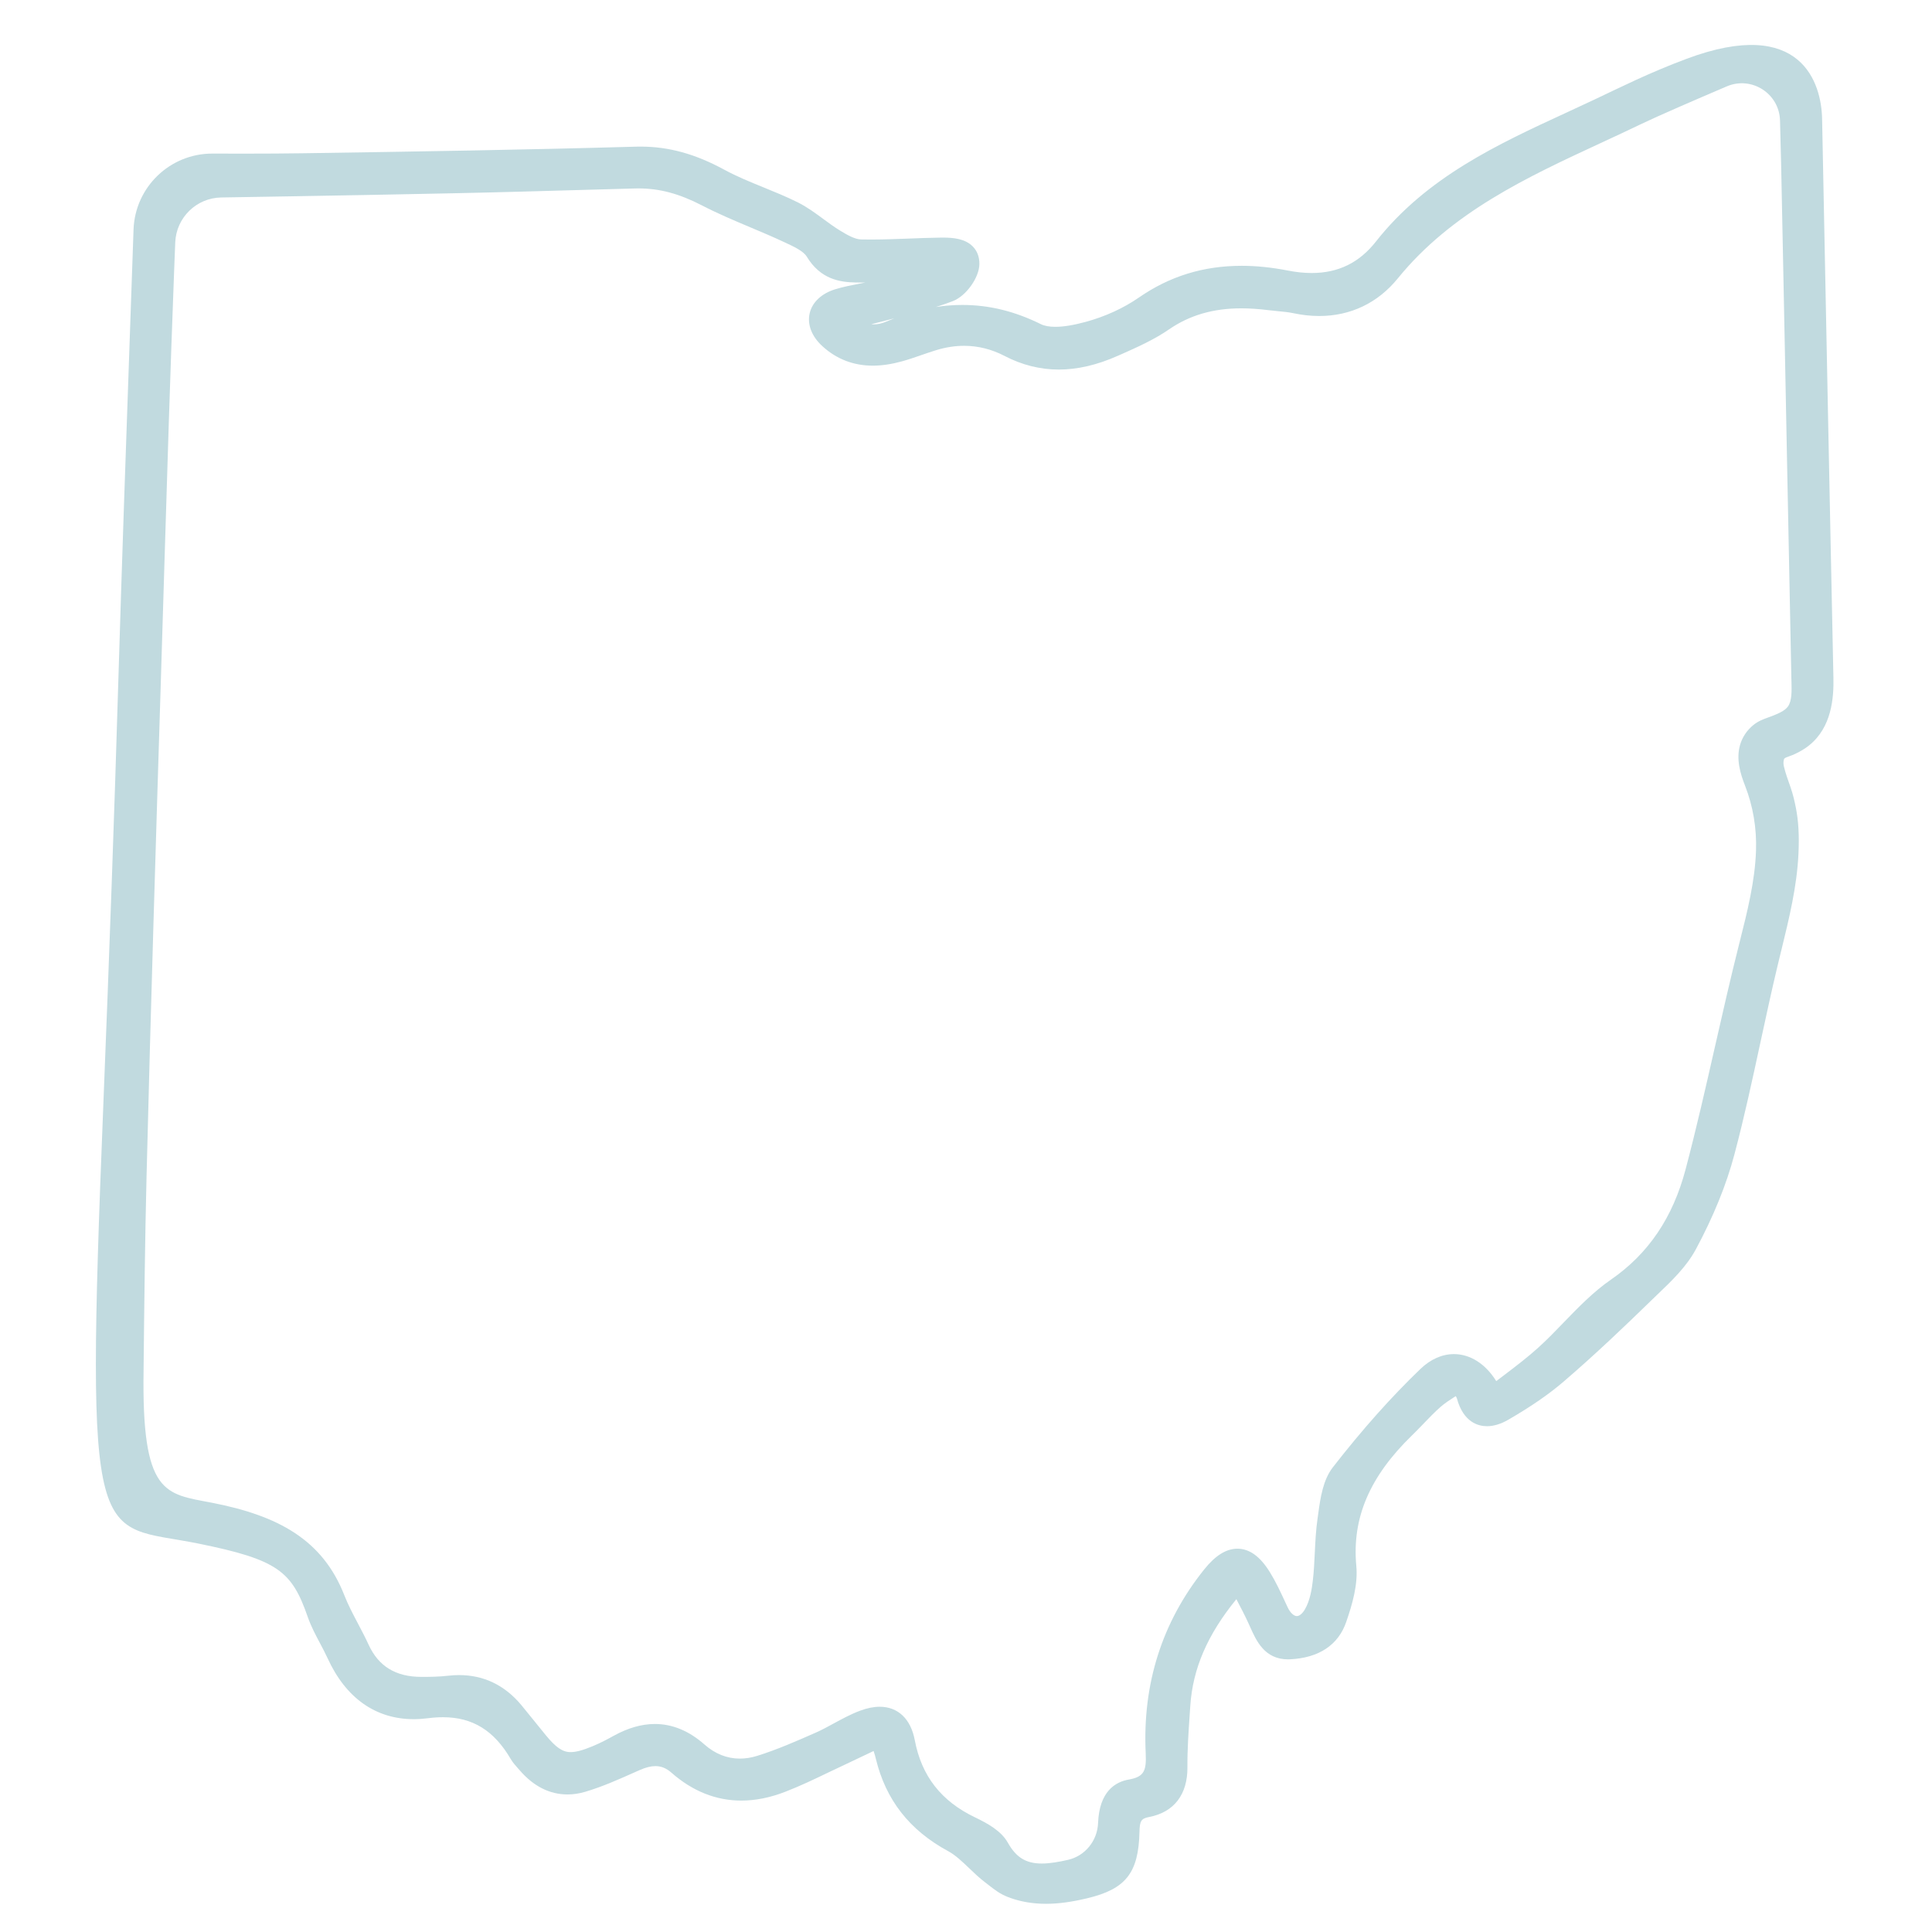 <?xml version="1.0" encoding="UTF-8"?>
<svg id="Layer_1" data-name="Layer 1" xmlns="http://www.w3.org/2000/svg" viewBox="0 0 1000 1000">
  <defs>
    <style>
      .cls-1 {
        fill: #c1dadf;
      }
    </style>
  </defs>
  <path class="cls-1" d="m948.97,350.67l-.47-22.61c-.37-17.73-.74-35.47-1.1-53.2-.37-17.73-.72-35.45-1.08-53.17l-3.19-159.47c0-.29,0-.56-.02-.66-.3-18.27-10.52-53.4-70.09-31.14-19.71,7.37-34.1,14.68-47.69,21.09-4.75,2.24-9.54,4.45-14.35,6.68-35.67,16.45-72.57,33.46-98.87,66.92-8.58,10.89-19.44,16.2-33.21,16.2-3.89,0-8.06-.44-12.42-1.3-8.21-1.6-16.2-2.43-23.75-2.43-19.86,0-37.29,5.38-53.27,16.44-7.94,5.5-17.45,9.84-27.49,12.58-6.34,1.72-11.5,2.56-15.75,2.56-3.1,0-5.61-.46-7.45-1.37-13.52-6.69-26.8-9.95-40.63-9.95-4.53,0-9.1.35-13.7,1.06,2.95-.93,5.88-1.94,8.77-3.05,6.86-2.65,13.65-12.15,13.72-19.18.03-3.73-1.13-6.79-3.46-9.14-3.98-4.01-10.05-4.55-15.46-4.55-.54,0-1.06,0-1.57.02-5.41.07-10.87.27-16.2.49-6.39.24-12.98.49-19.42.49-1.72,0-3.46-.02-5.18-.05-3.22-.08-7.28-2.41-10.84-4.59-2.88-1.75-5.77-3.88-8.56-5.93-4.13-3.05-8.41-6.2-13.22-8.63-5.85-2.92-11.93-5.39-17.85-7.81-6.79-2.76-13.82-5.63-20.21-9.1-15.04-8.18-28.81-11.99-43.37-11.99-.78,0-1.55,0-2.33.03-56.74,1.62-114.16,2.55-172.91,3.42-8.88.13-18.34.19-29.75.19-1.9,0-8.55-.01-16.63-.03-22-.05-40.09,17.36-40.85,39.35-.65,18.8-1.37,39.42-1.74,49.86l-.07,2.02c-2.09,59.59-4.25,121.22-6.07,181.96q-2.93,98.77-7.81,220.49c-9.43,235.22-4.24,214.92,49.33,225.79,41.06,8.33,48.3,14.28,56.51,37.91,1.67,4.82,4.05,9.29,6.39,13.71,1.33,2.51,2.71,5.11,3.89,7.69,9.44,20.65,24.88,31.57,44.64,31.57,2.36,0,4.82-.17,7.3-.49,2.71-.35,5.33-.52,7.8-.52,15.27,0,26.4,6.84,35,21.54,1.13,1.92,2.48,3.42,3.79,4.89.32.35.62.69.93,1.05,7.15,8.28,15.48,12.49,24.76,12.49,3.02,0,6.14-.47,9.24-1.4,8.77-2.61,17.18-6.36,25.3-9.98l2.9-1.28c3.05-1.35,5.7-2.01,8.06-2.01,2.97,0,5.66,1.1,8.23,3.37,10.92,9.61,23.09,14.48,36.21,14.48,7.28,0,14.94-1.53,22.71-4.55,7.77-3,15.31-6.63,22.64-10.15l.46-.22c2.76-1.33,5.55-2.66,8.33-3.94,4.52-2.11,9-4.27,13.49-6.41l.83-.39c.02.07.05.15.07.22.46,1.26.83,2.7,1.13,3.91,5.16,21.22,17.36,36.82,37.34,47.67,3.84,2.07,7.28,5.38,10.94,8.87,2.6,2.49,5.29,5.07,8.33,7.37.73.54,1.4,1.08,2.07,1.6,2.85,2.21,5.53,4.32,9.51,5.88,4.4,1.72,9.14,2.83,14.09,3.29,1.84.19,3.78.27,5.73.27,6.32,0,13.05-.89,21.17-2.82,20.13-4.75,26.75-13.12,27.24-34.37.13-5.8.89-6.95,5.06-7.75,12.85-2.49,19.88-11.65,19.76-25.79-.07-9.05.57-18.32,1.18-27.28l.3-4.42c1.28-19.3,8.88-36.88,23.85-55.24l.07.12c2.31,4.4,4.48,8.56,6.36,12.71l.74,1.64c3.14,7.03,7.43,16.67,19.57,16.67.35,0,.71-.02,1.1-.03,14.88-.72,24.92-7.4,29.01-19.3,3.25-9.41,6.14-19.45,5.23-29.08-2.29-24.71,6.86-46.16,28.79-67.48,2.04-1.99,4.01-4.01,5.92-6l.15-.17c2.8-2.9,5.68-5.9,8.66-8.53,2.24-1.99,4.97-3.74,7.86-5.6l.08-.05c.3.46.52.86.59,1.11,3.39,12.59,11.23,14.46,15.61,14.46,3.46,0,7.18-1.13,11.08-3.39,11.88-6.89,21.02-13.2,28.76-19.86,16.54-14.21,31.96-28.99,44.89-41.57,1.2-1.16,2.41-2.33,3.64-3.51,7.3-6.98,14.85-14.21,19.69-23.18,9.1-16.92,15.83-33.45,19.98-49.12,5.09-19.17,9.34-38.86,13.47-58.02,2.78-12.85,5.65-26.13,8.77-39.24.46-1.89.91-3.79,1.38-5.71l.81-3.29c3.89-15.96,7.94-32.45,8.73-49.36.46-9.56,0-17.23-1.4-24.16-.64-3.15-1.38-6.52-2.63-10.1l-.4-1.16c-1.13-3.15-2.28-6.42-3.07-9.68-.25-.99-.32-1.94-.2-2.85.19-1.52.27-1.6,3.1-2.63.98-.35,1.99-.71,3.03-1.23,2.7-1.28,5.01-2.68,7.06-4.32,11.77-9.42,12.83-24.6,12.61-35.18Zm-487.23-185.6c.37-.08.74-.19,1.11-.27-1.38.54-2.78,1.1-4.2,1.69-2.17.93-4.3,1.4-6.32,1.4-.46,0-.93-.02-1.38-.07,3.54-.94,7.1-1.82,10.79-2.75Zm463.68,200.62c-1.65,2.33-5.34,3.79-8.31,4.97-.64.24-1.26.47-1.89.69-2.33.83-5.19,1.85-7.79,4.01-3.27,2.68-5.68,6.32-6.79,10.27-2.09,7.33.12,14.7,2.56,20.94,4.18,10.7,6.1,22.05,5.71,33.72-.52,15.73-4.5,31.56-8.36,46.86l-.44,1.72c-4.45,17.68-8.53,35.62-12.47,52.98-4.72,20.8-9.61,42.31-15.14,63.25-6.59,25.07-19.23,43.78-38.67,57.23-9.1,6.29-16.89,14.35-24.46,22.17-4.25,4.42-8.65,8.97-13.18,13.05-5.43,4.92-11.38,9.44-17.11,13.81-1.57,1.18-3.1,2.34-4.62,3.51-5.5-8.9-13.45-13.99-21.9-13.99-6.1,0-12.09,2.65-17.31,7.65-15.22,14.63-30.07,31.29-45.38,50.96-5.12,6.59-6.42,15.83-7.55,23.95l-.34,2.49c-.88,5.93-1.16,12-1.45,17.92-.22,4.7-.46,9.58-1.01,14.24-.47,4.21-1.43,10.33-4.08,14.87-1.3,2.24-2.85,3.52-4.23,3.52-1.55,0-3.42-1.79-4.67-4.45-.47-.98-.93-1.97-1.4-2.97l-.22-.49c-2.29-4.92-4.65-10.01-7.64-14.82-5.06-8.18-10.55-12.14-16.81-12.14-5.78,0-11.4,3.51-17.19,10.74-21.81,27.21-32,59.24-30.26,95.21.42,8.93-.79,12.15-8.8,13.54-6.88,1.2-15.22,6.09-15.86,22.49-.35,9.24-6.78,17.08-15.59,19.07-4.43.99-9.15,1.9-13.52,1.9-8.18,0-13.28-3.12-17.58-10.77-3.39-6.02-10.2-9.88-17.04-13.15-17.48-8.36-27.66-21.44-31.14-39.95-2.07-10.97-8.68-17.28-18.16-17.28-3.1,0-6.51.69-10.13,2.04-4.77,1.77-9.22,4.2-13.6,6.57-3.08,1.69-6.27,3.42-9.51,4.85-9.73,4.28-19.79,8.72-30.16,11.95-3.03.96-6.07,1.43-8.98,1.43-6.66,0-12.83-2.46-18.32-7.3-7.99-7.06-16.62-10.62-25.66-10.62-6.86,0-14.06,2.07-21.43,6.17-2.93,1.62-6.79,3.69-10.81,5.34-5.09,2.12-8.6,3.05-11.38,3.05-4.13,0-7.64-2.39-12.93-8.85-1.7-2.09-3.41-4.18-5.11-6.3l-.15-.19c-2.43-3.02-4.87-6.05-7.35-9.04-8.6-10.28-19.42-15.49-32.2-15.49-1.85,0-3.76.12-5.7.34-4.62.52-9.31.59-12.86.59h-.94c-13.23,0-22.17-5.44-27.31-16.64-1.7-3.71-3.61-7.3-5.46-10.84-2.53-4.79-5.16-9.76-7.1-14.73-11.24-28.73-34.15-41.25-68.59-47.93-24.27-4.7-36.4-3.85-35.33-69.07v-.32c.34-32.52.71-66.13,1.52-99.16,2.16-86.98,4.87-175.12,7.52-260.33l.44-14.5c.42-13.59.83-26.94,1.23-40.19v-.24c1.53-50.52,3-98.62,5.06-152.86l.61-15.65c.5-12.85,10.96-23.07,23.82-23.28,39-.62,117.83-1.94,157.01-3.07,19.1-.56,38.22-1.1,57.32-1.6.54,0,1.08-.02,1.62-.02,10.94,0,21.07,2.71,32.86,8.8,8.23,4.26,16.84,7.89,25.17,11.4,5.7,2.39,11.6,4.89,17.26,7.54l.59.27c4.43,2.06,9.46,4.38,11.24,7.32,7.06,11.63,16.96,13.28,25.71,13.37l4.52.03c-1.1.22-2.19.42-3.27.64-4.01.78-8.16,1.58-12.22,2.83-7.13,2.17-11.97,6.74-13.27,12.53-1.3,5.77,1.13,11.97,6.66,16.98,7.3,6.66,16.07,10.03,26.04,10.03,4.69,0,9.76-.76,15.09-2.23,3.46-.96,6.88-2.14,10.22-3.3,2.55-.88,5.17-1.8,7.79-2.58,4.77-1.43,9.54-2.16,14.16-2.16,7.2,0,14.19,1.75,20.84,5.19,9,4.72,18.48,7.1,28.15,7.1s19.84-2.34,30.65-7.16l1.69-.74c8.34-3.71,16.98-7.55,24.71-12.88,10.62-7.33,22.86-10.91,37.37-10.91,4.45,0,9.1.32,14.26.96,1.55.2,3.12.35,4.79.51,2.68.25,5.46.51,7.99,1.05,4.52.96,9,1.45,13.33,1.45,16.27,0,30.36-6.74,40.73-19.5,27.81-34.25,67.01-52.41,104.96-70.01,6.89-3.2,14.04-6.51,21.04-9.88,8.99-4.32,28.11-12.58,44.26-19.47,12.85-5.48,27.18,3.72,27.54,17.68.29,10.93.55,21.15.58,22.87l1.08,53.19,1.06,53.19c.34,17.68.69,35.38,1.04,53.2l2.12,106.37.05,1.84c.12,4.53.27,9.69-1.82,12.63Z"/>
</svg>